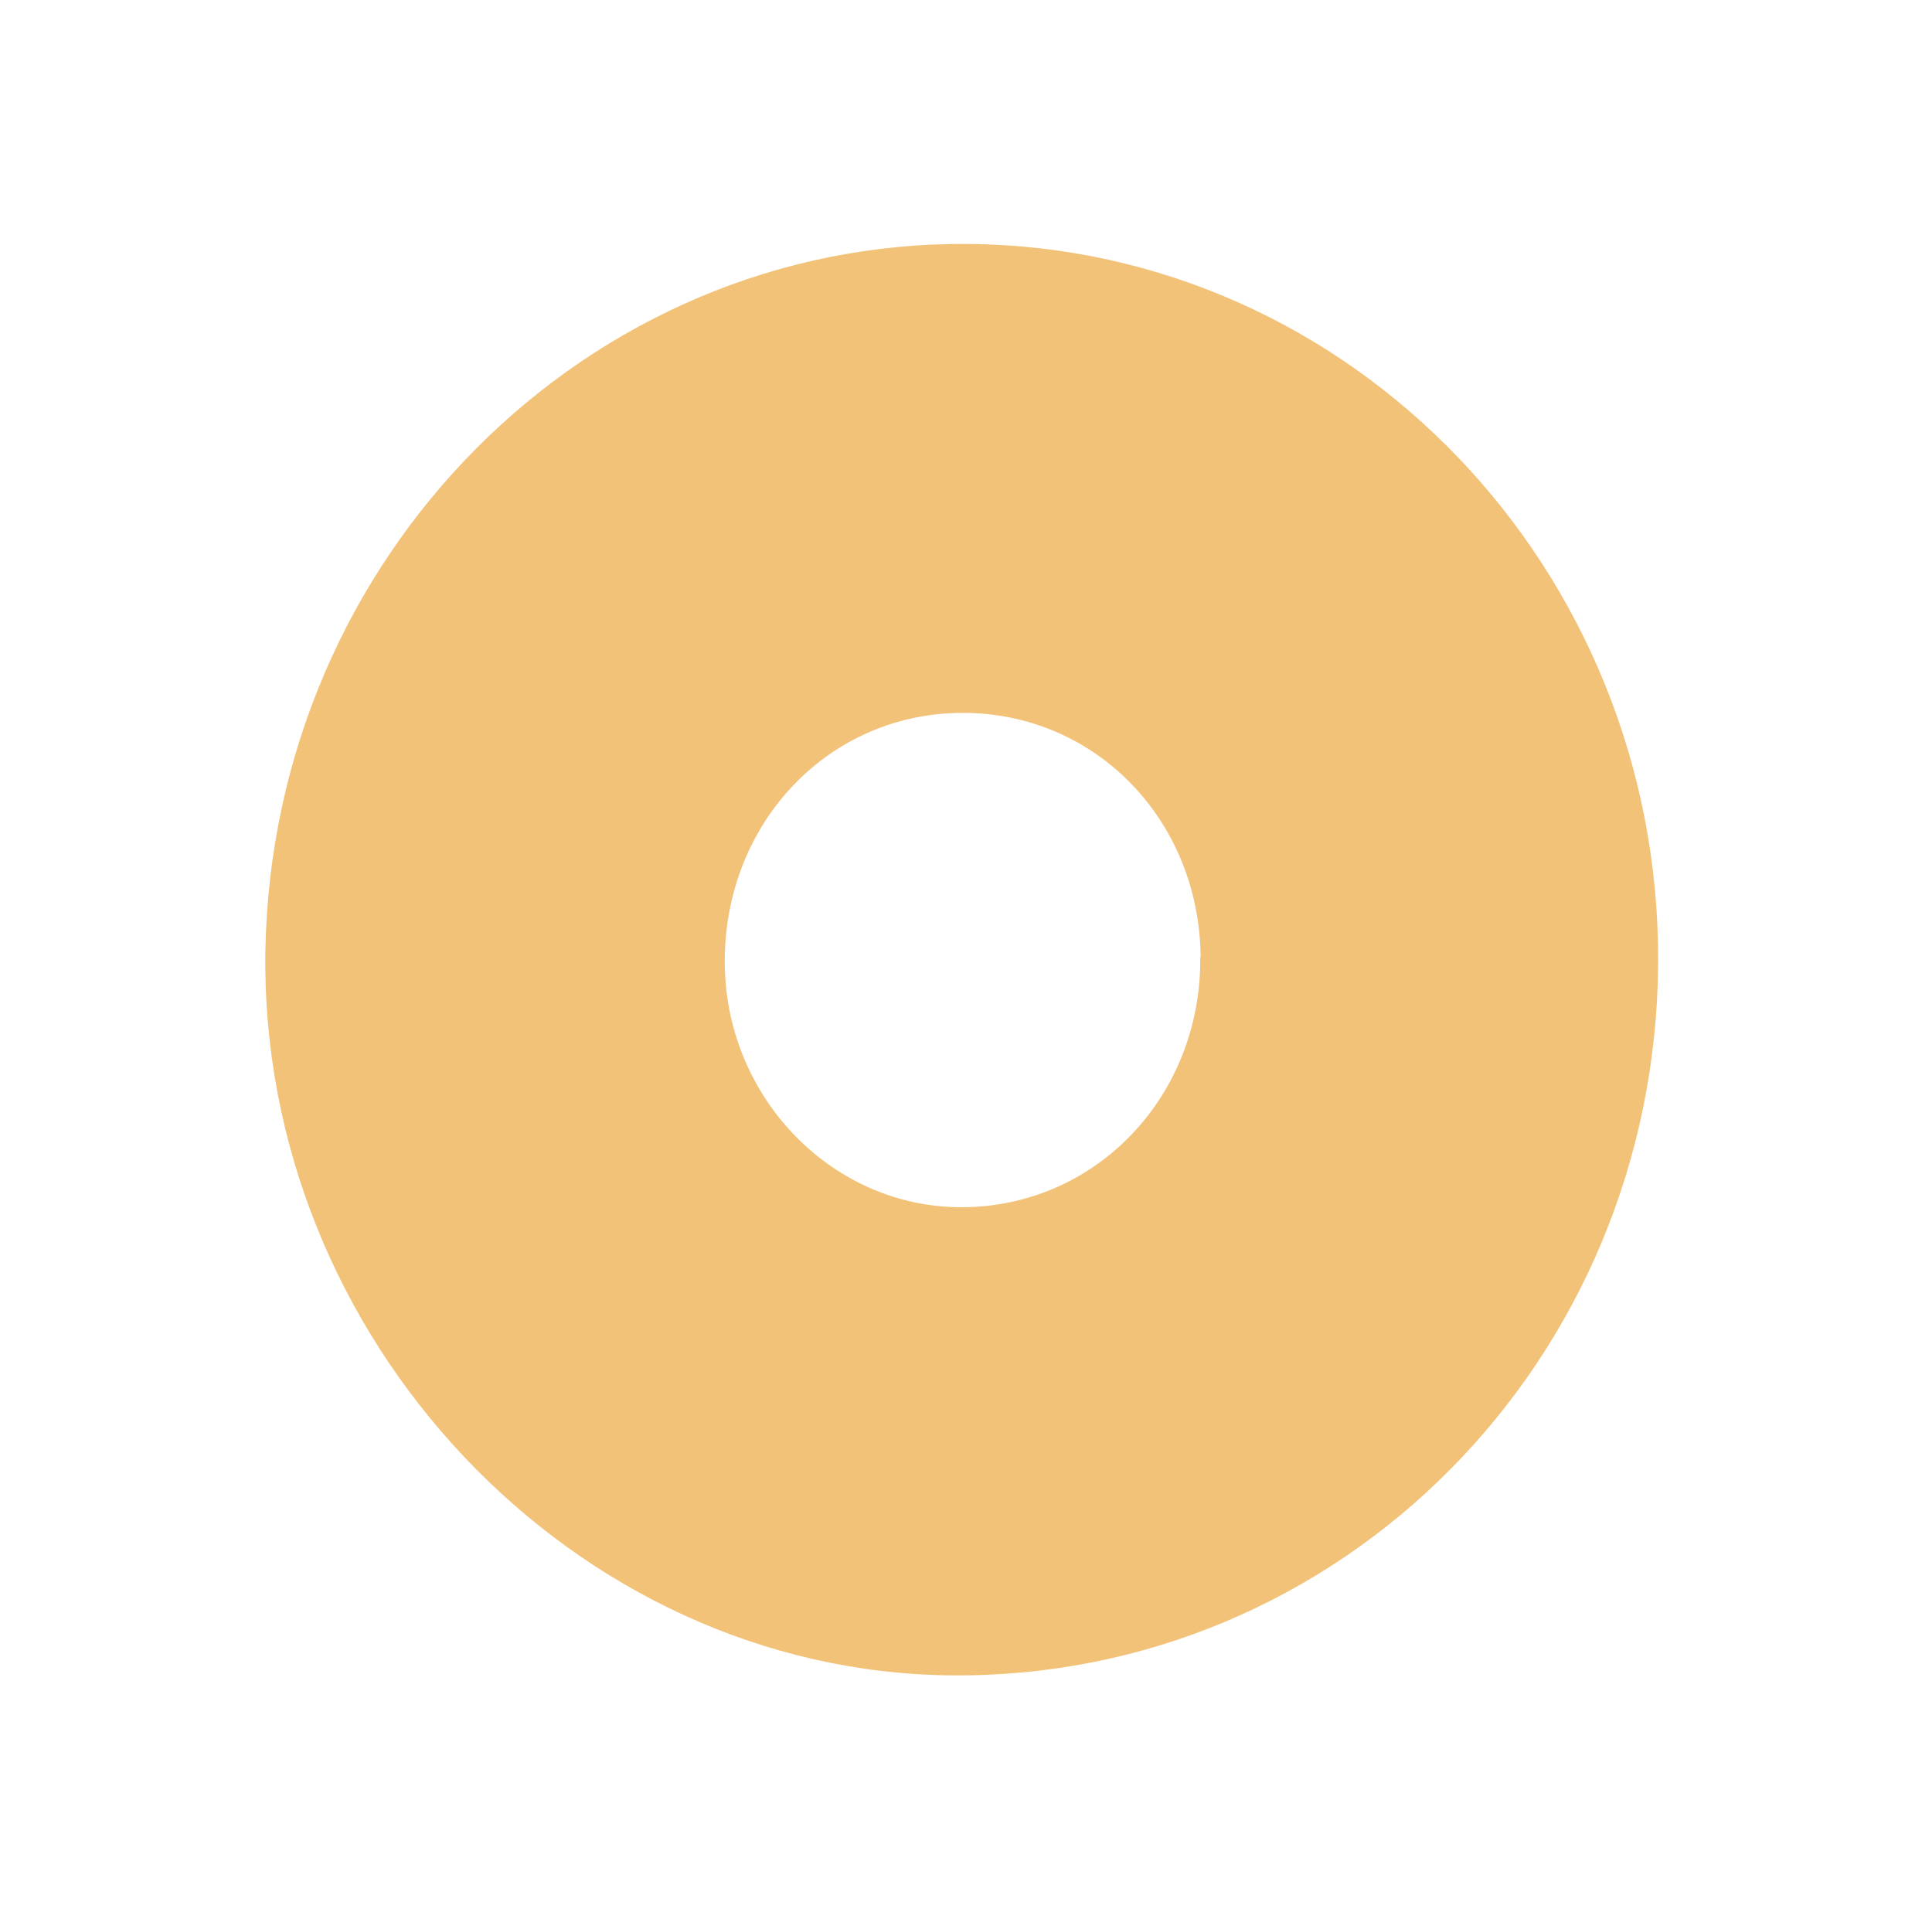 <svg width="301" height="300" viewBox="0 0 301 300" fill="none" xmlns="http://www.w3.org/2000/svg">
<path d="M150.964 38.005C210.633 38.569 258.696 88.756 258.331 150.033C257.966 212.062 208.87 261.497 148.291 260.996C89.473 260.495 40.316 208.553 41.349 148.028C42.443 86.688 91.478 37.441 150.964 38.005ZM187.057 149.031C186.814 127.352 170.165 110.623 149.202 111.061C128.421 111.5 112.441 128.918 112.927 150.722C113.413 171.461 130.001 188.19 149.992 188.065C170.833 187.94 187.239 170.709 186.996 149.031H187.057Z" fill="#F3C279"/>
</svg>
